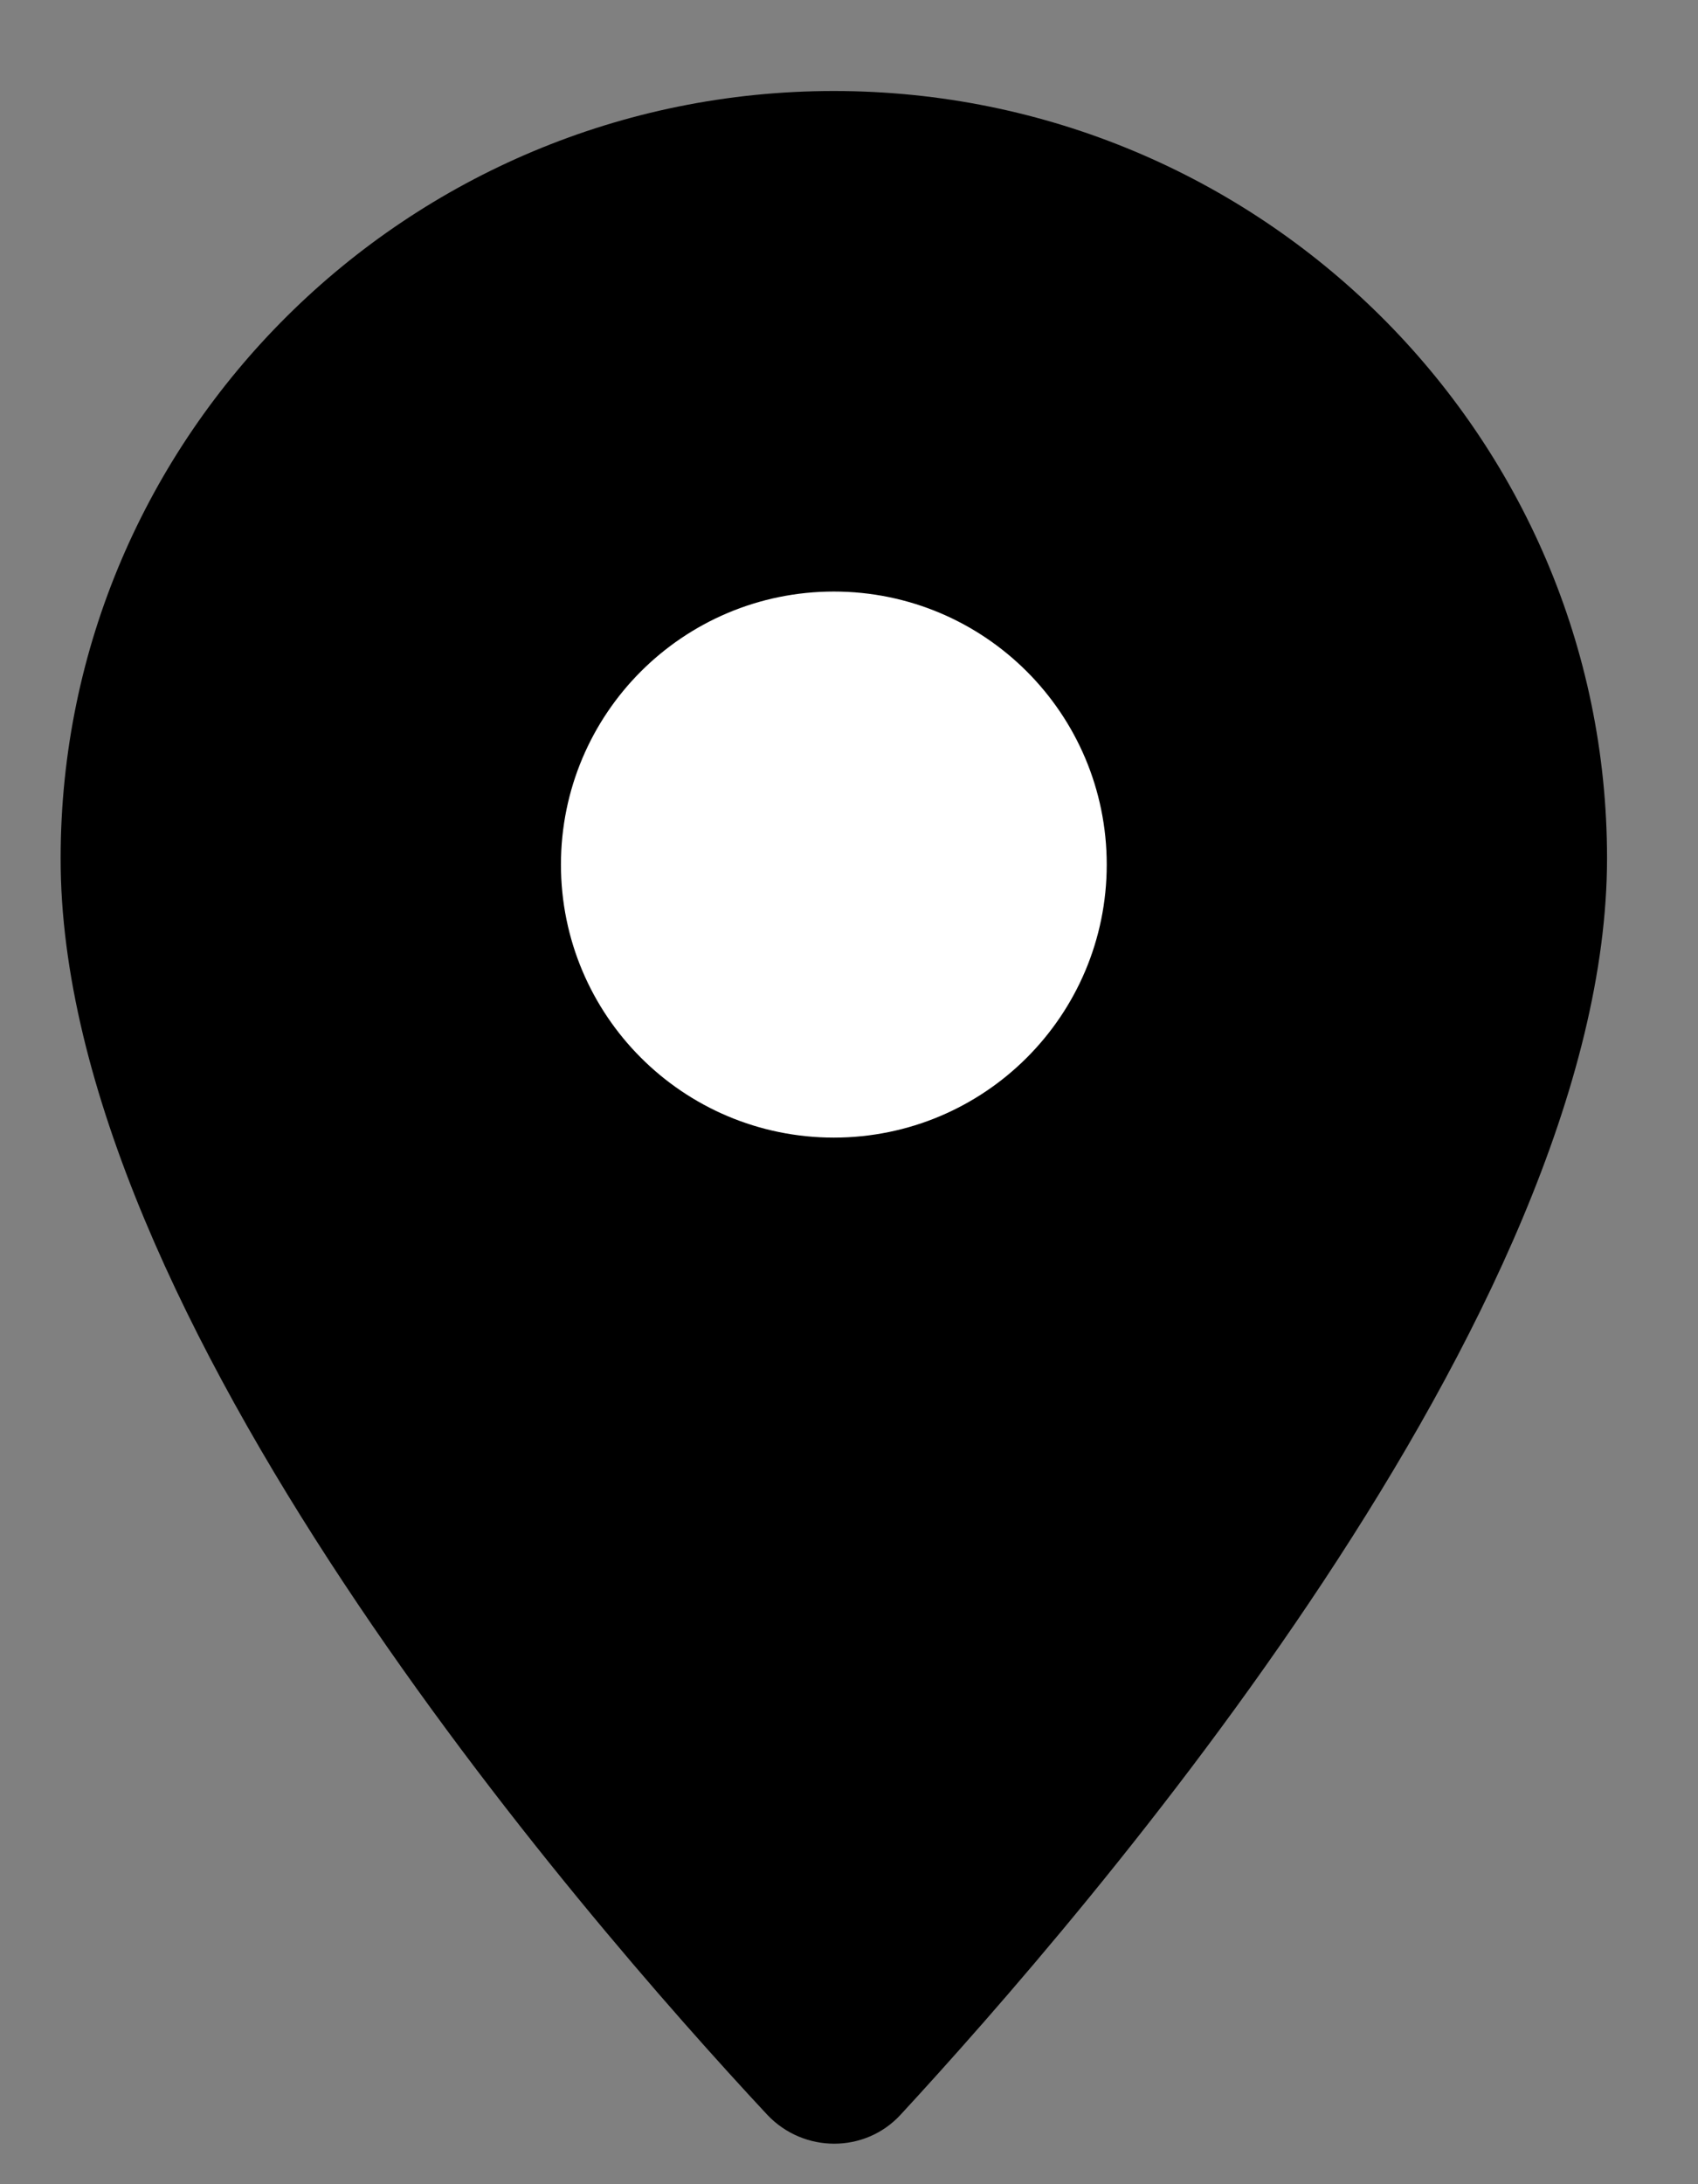 <?xml version="1.0" encoding="UTF-8"?> <svg xmlns="http://www.w3.org/2000/svg" width="14" height="18" viewBox="0 0 14 18" fill="none"><rect x="0" y="0" width="14" height="18" fill="#808080" stroke="none"/> <path d="M13.25 7.072C13.25 10.815 8.96 15.765 7.423 17.43C7.13 17.745 6.628 17.745 6.328 17.43C4.783 15.773 0.493 10.838 0.5 7.072C0.5 3.585 3.358 0.75 6.875 0.75C10.393 0.75 13.25 3.585 13.25 7.072Z" fill="black"></path> <path d="M6.875 9C7.911 9 8.75 8.161 8.75 7.125C8.75 6.089 7.911 5.25 6.875 5.25C5.839 5.25 5 6.089 5 7.125C5 8.161 5.839 9 6.875 9Z" fill="white" stroke="white" stroke-width="0.75" stroke-miterlimit="10" stroke-linecap="round" stroke-linejoin="round"></path> </svg> 